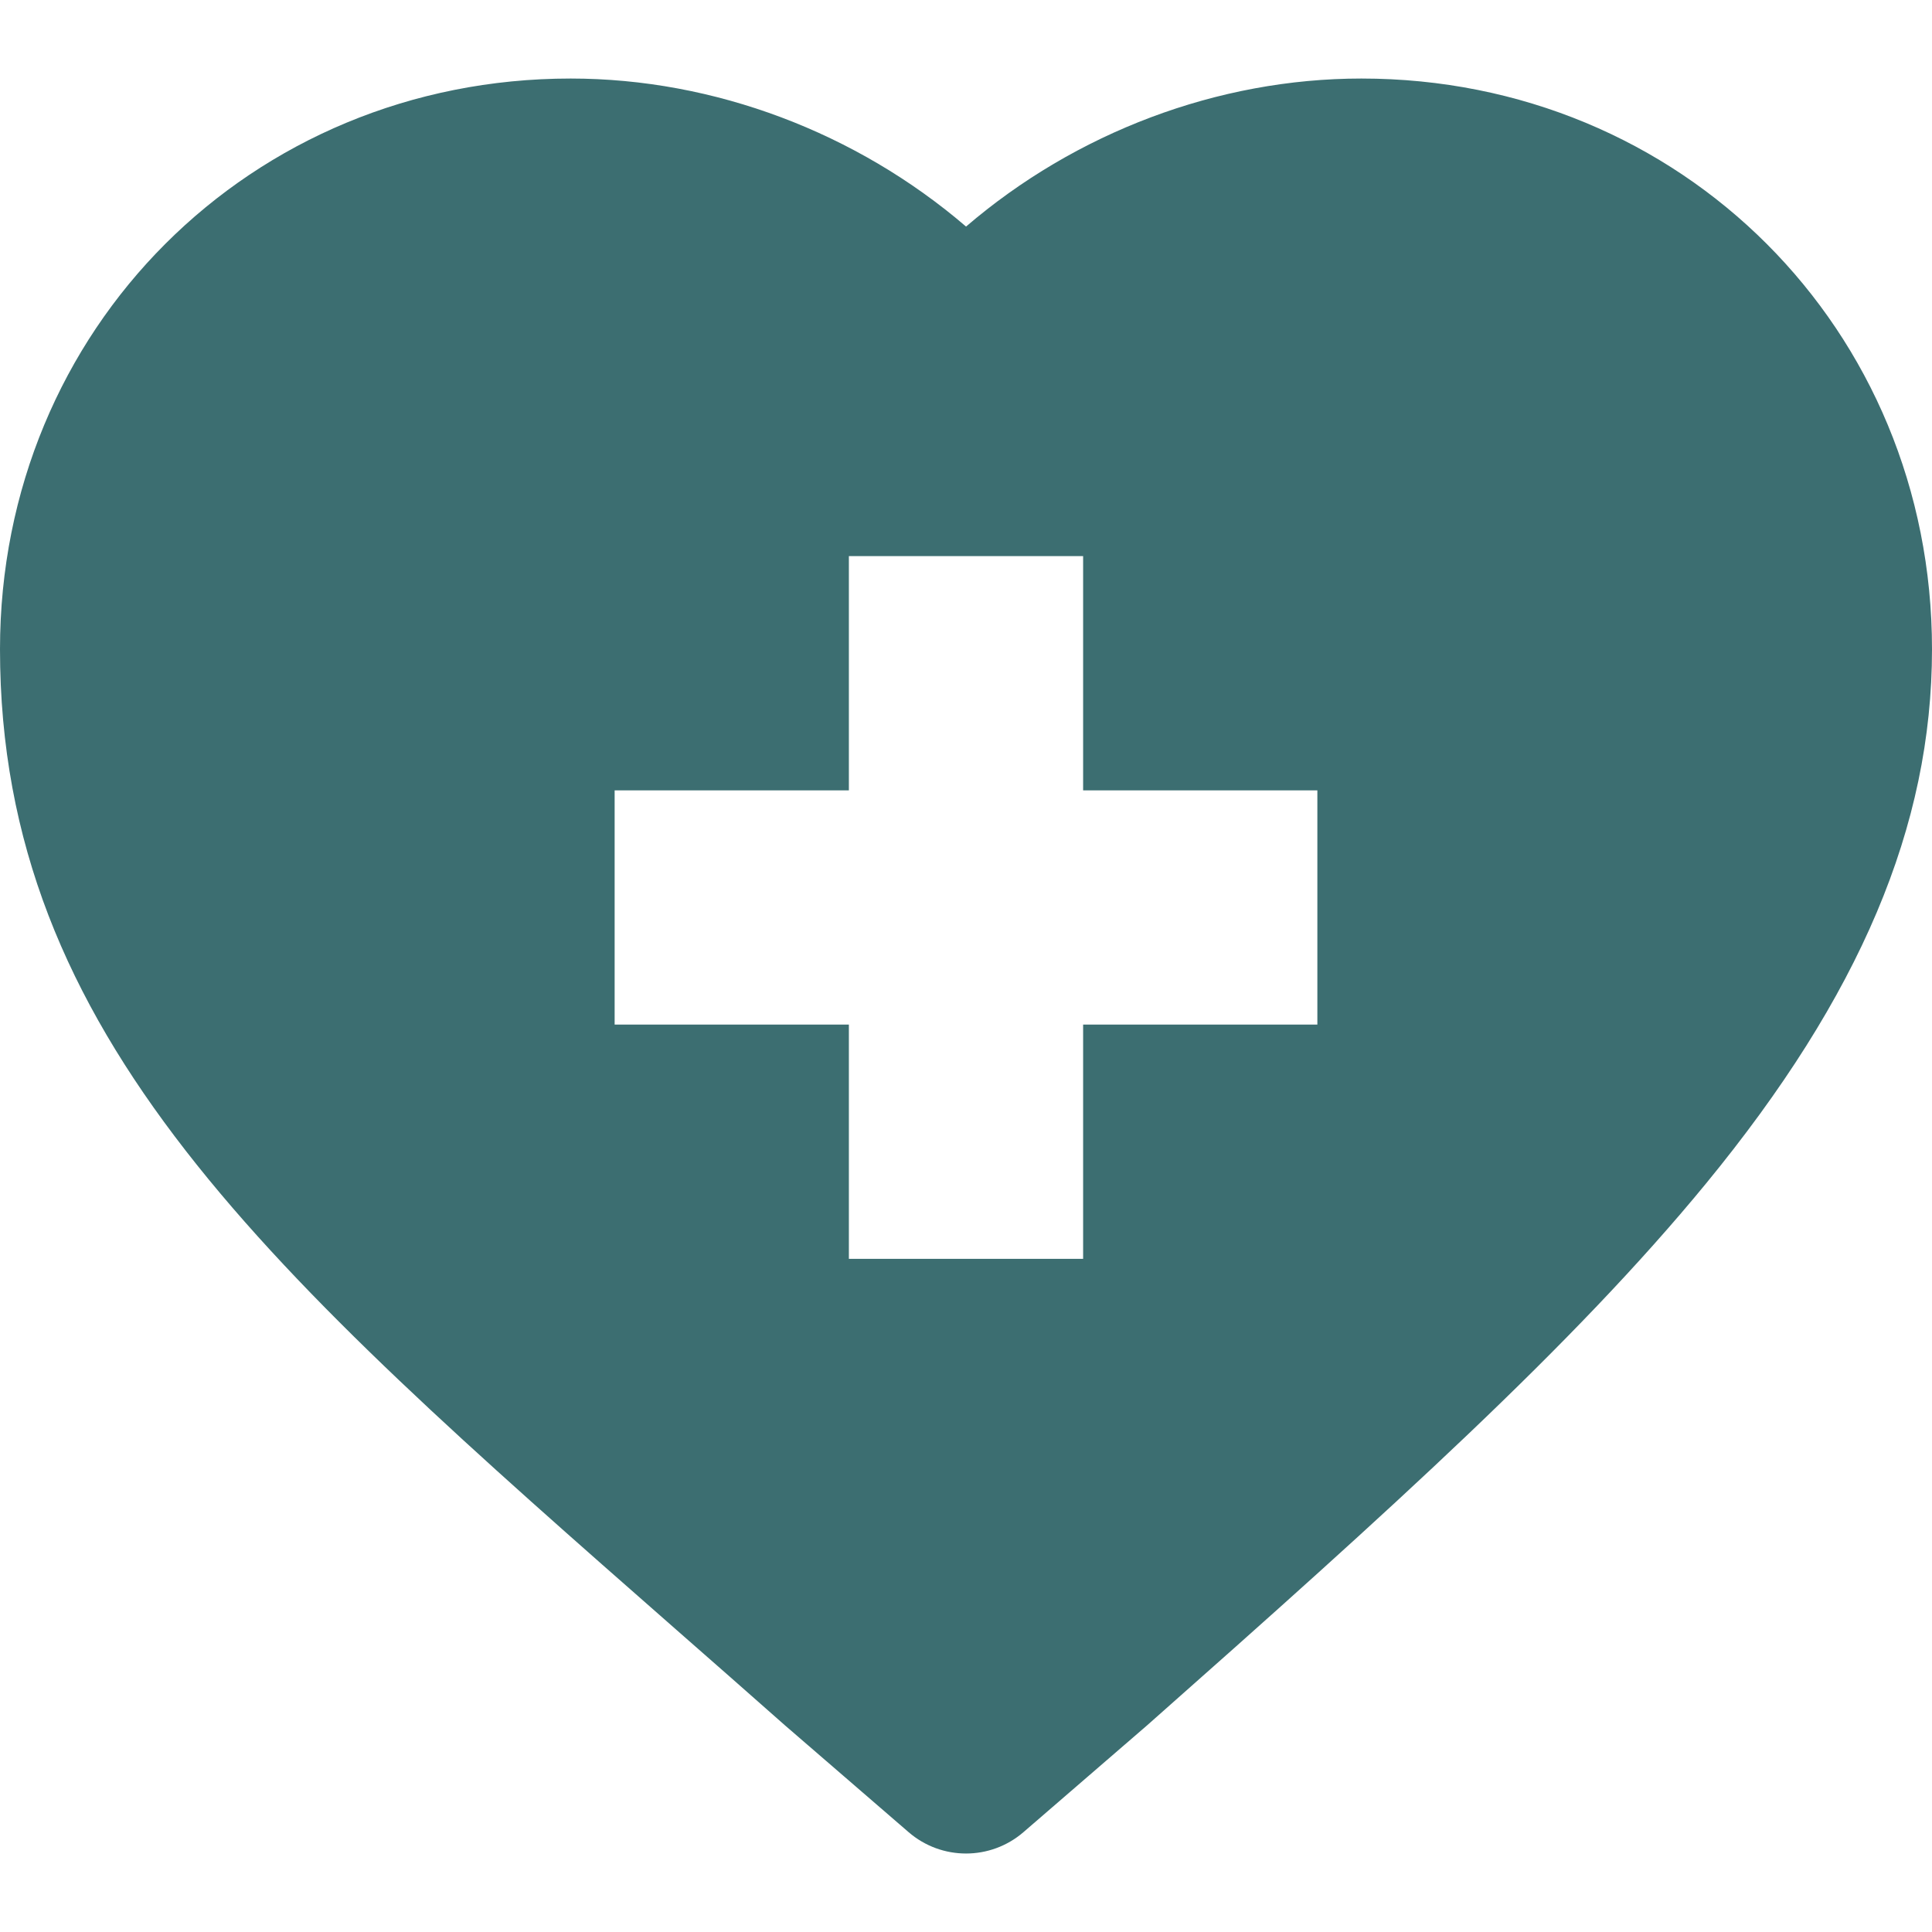 <svg width="37" height="37" viewBox="0 0 37 37" fill="none" xmlns="http://www.w3.org/2000/svg">
<g clip-path="url(#clip0_7332_16353)">
<path d="M12.964 31.222C13.632 31.808 14.321 32.412 15.029 33.039C15.034 33.043 15.039 33.047 15.044 33.052L17.401 35.088C17.717 35.361 18.109 35.497 18.501 35.497C18.892 35.497 19.285 35.36 19.6 35.088L21.957 33.052C21.962 33.047 21.967 33.043 21.972 33.039C26.638 28.912 30.136 25.753 32.667 22.672C35.623 19.073 37 15.82 37 12.433C37 6.304 32.2 1.504 26.072 1.504C23.317 1.504 20.596 2.541 18.501 4.339C16.405 2.541 13.683 1.504 10.929 1.504C4.801 1.504 0 6.304 0 12.432C0 19.84 5.158 24.368 12.964 31.222ZM11.771 15.136H16.257V10.65H20.743V15.136H25.229V19.622H20.743V24.108H16.257V19.622H11.771V15.136Z" fill="#3C6E71"/>
</g>
<defs>
<clipPath id="clip0_7332_16353">
<rect width="37" height="37" fill="white"/>
</clipPath>
</defs>
</svg>
